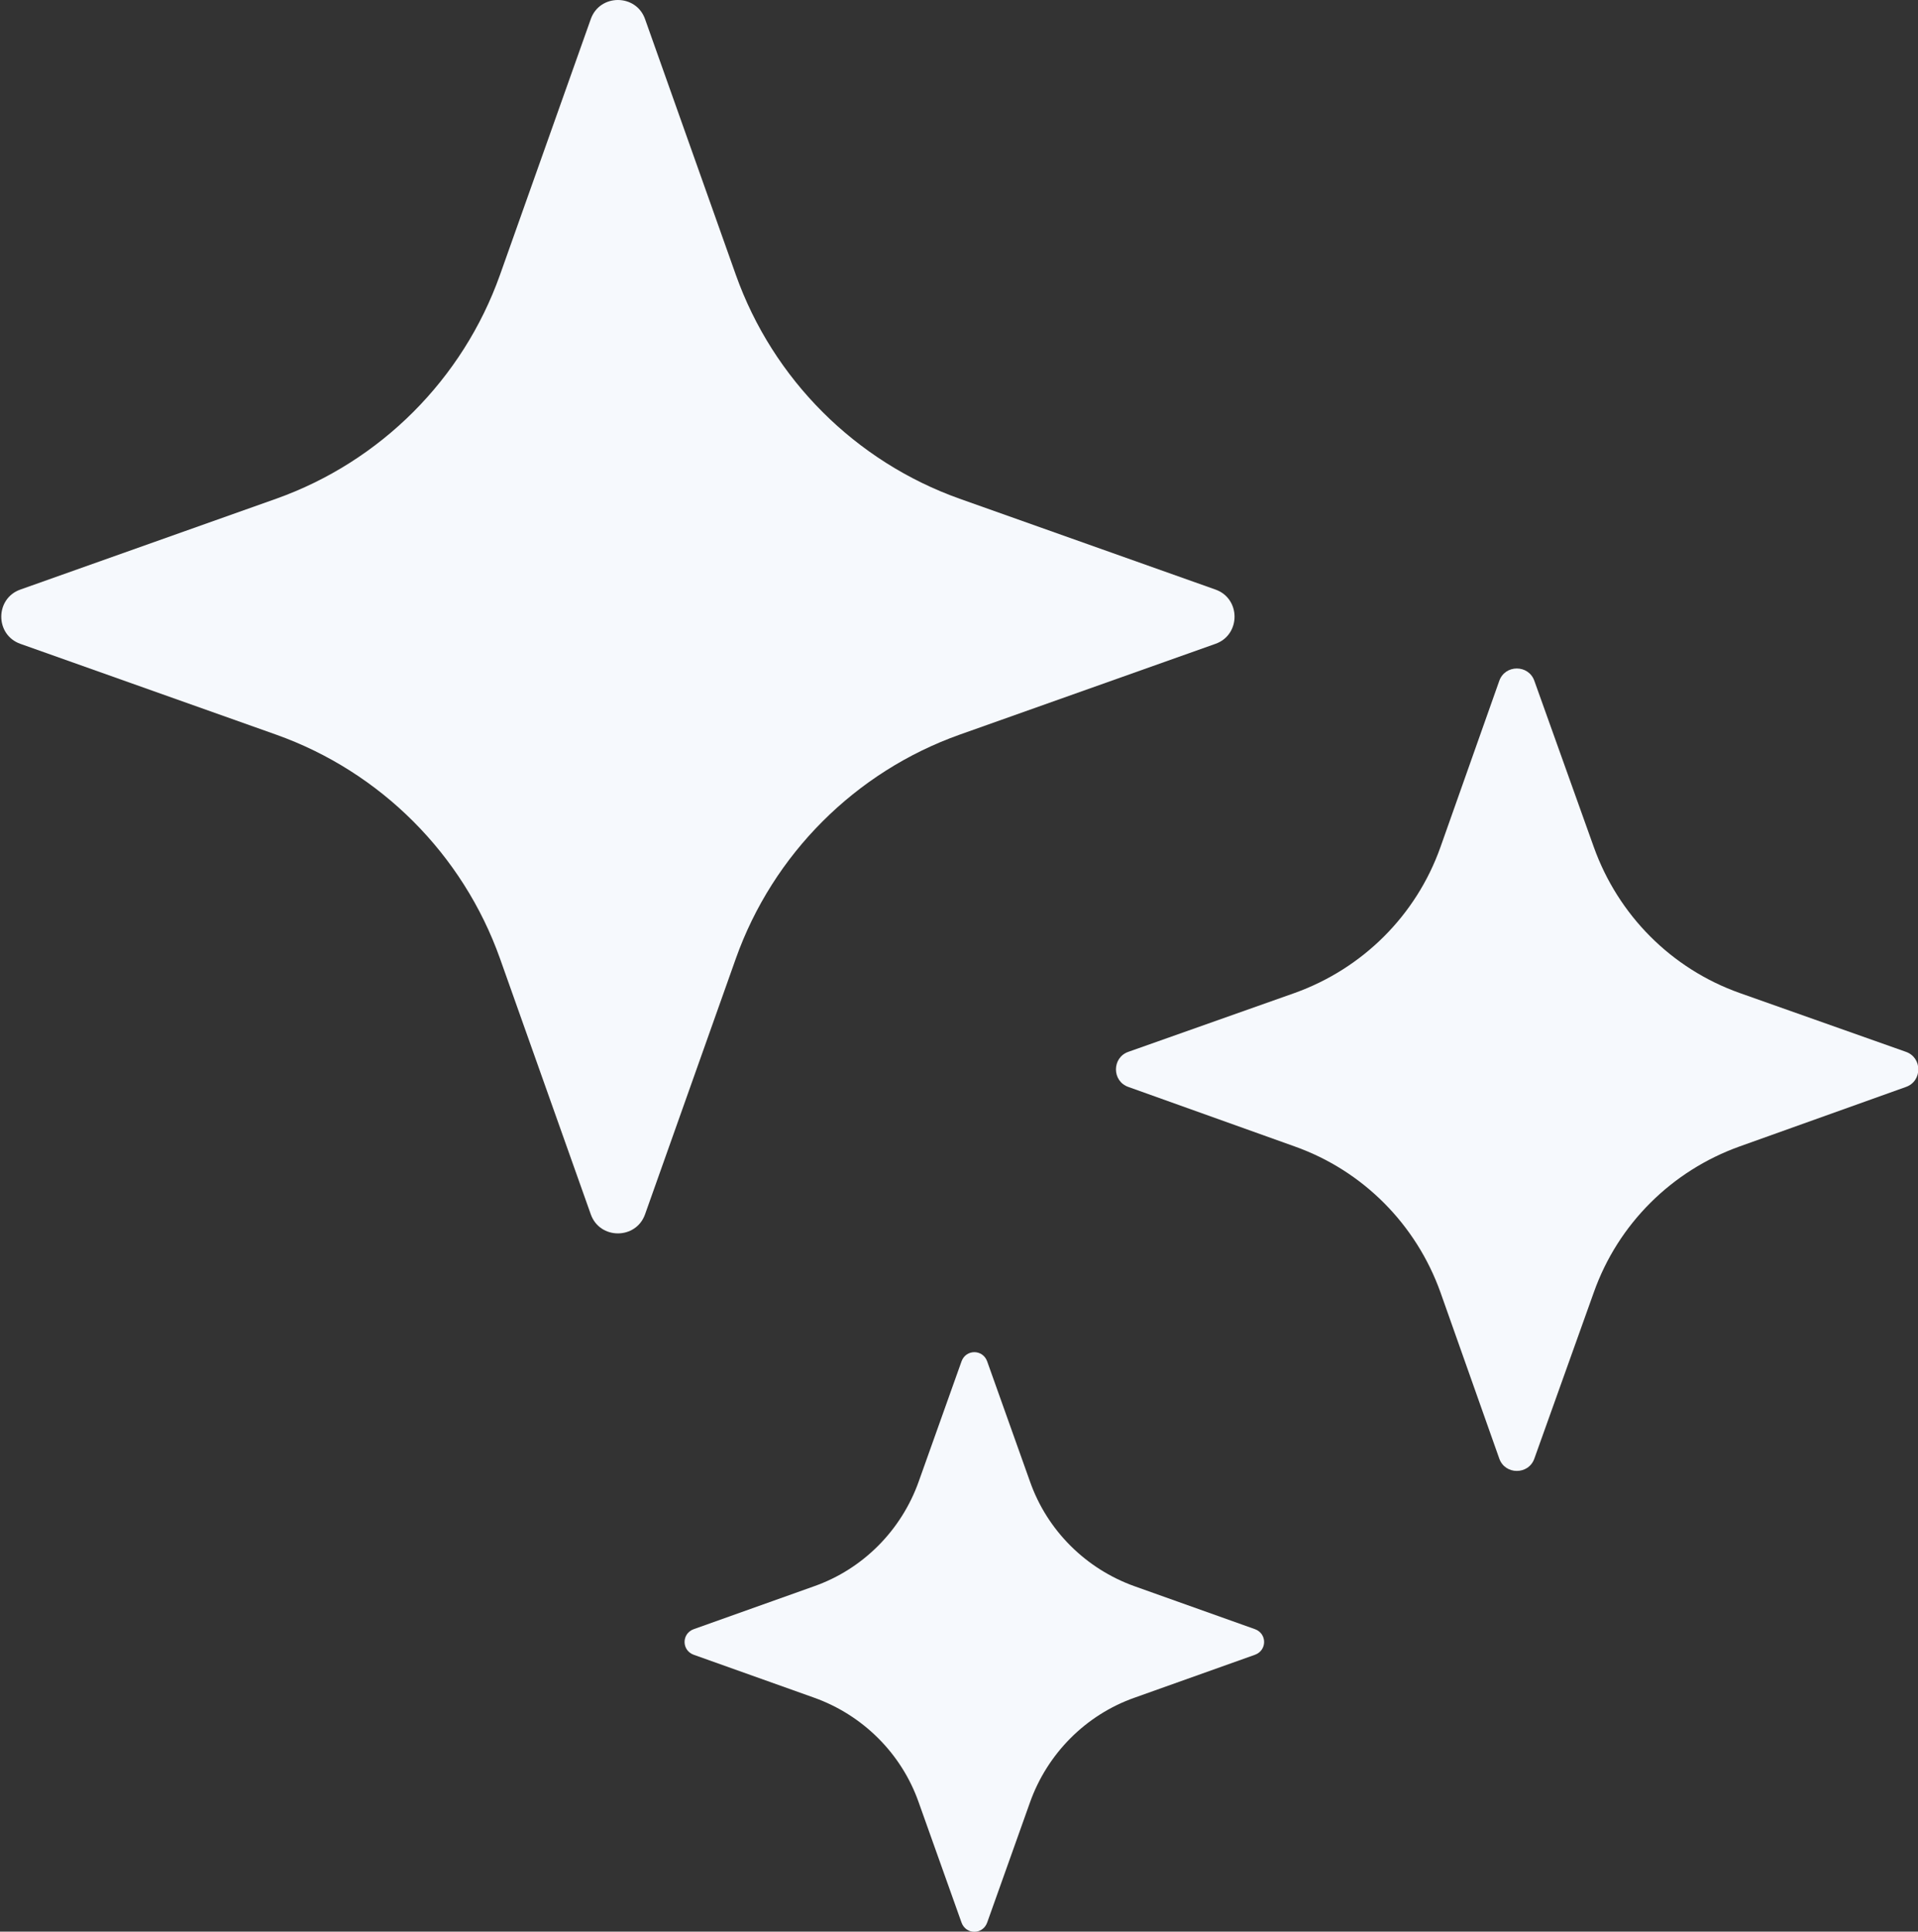 <?xml version="1.0" encoding="UTF-8"?>
<svg id="Layer_1" xmlns="http://www.w3.org/2000/svg" version="1.1" viewBox="0 0 30 30.21">
  <rect x="0" y="0" width="30" height="30.21" fill="#333333" stroke="none"/>
  <!-- Generator: Adobe Illustrator 29.5.1, SVG Export Plug-In . SVG Version: 2.1.0 Build 141)  -->
  <defs>
    <style>
      .st0 {
        fill: #f6f9fd;
      }
    </style>
  </defs>
  <path class="st0" d="M24,10.65l.93,2.6c.38,1.06,1.21,1.9,2.28,2.28l2.6.92c.26.09.26.46,0,.55l-2.6.93c-1.06.38-1.9,1.21-2.28,2.28l-.93,2.6c-.09.26-.46.26-.55,0l-.92-2.6c-.38-1.06-1.21-1.9-2.28-2.28l-2.6-.93c-.26-.09-.26-.46,0-.55l2.6-.92c1.06-.38,1.9-1.21,2.28-2.28l.92-2.6c.09-.26.46-.26.55,0Z"/>
  <path class="st0" d="M10.09.3l1.42,4c.58,1.63,1.87,2.92,3.5,3.5l4,1.42c.4.14.4.71,0,.85l-4,1.42c-1.63.58-2.92,1.87-3.5,3.5l-1.42,4c-.14.4-.71.4-.85,0l-1.42-4c-.58-1.63-1.87-2.92-3.5-3.5l-4-1.42c-.4-.14-.4-.71,0-.85l4-1.42c1.63-.58,2.92-1.87,3.5-3.5l1.42-4c.14-.4.71-.4.85,0Z"/>
  <path class="st0" d="M15.44,21.29l.67,1.88c.27.77.88,1.37,1.64,1.64l1.88.67c.19.07.19.33,0,.4l-1.88.67c-.77.27-1.37.88-1.64,1.64l-.67,1.88c-.07.19-.33.19-.4,0l-.67-1.88c-.27-.77-.88-1.37-1.64-1.64l-1.88-.67c-.19-.07-.19-.33,0-.4l1.88-.67c.77-.27,1.37-.88,1.64-1.64l.67-1.88c.07-.19.33-.19.4,0Z"/>
</svg>